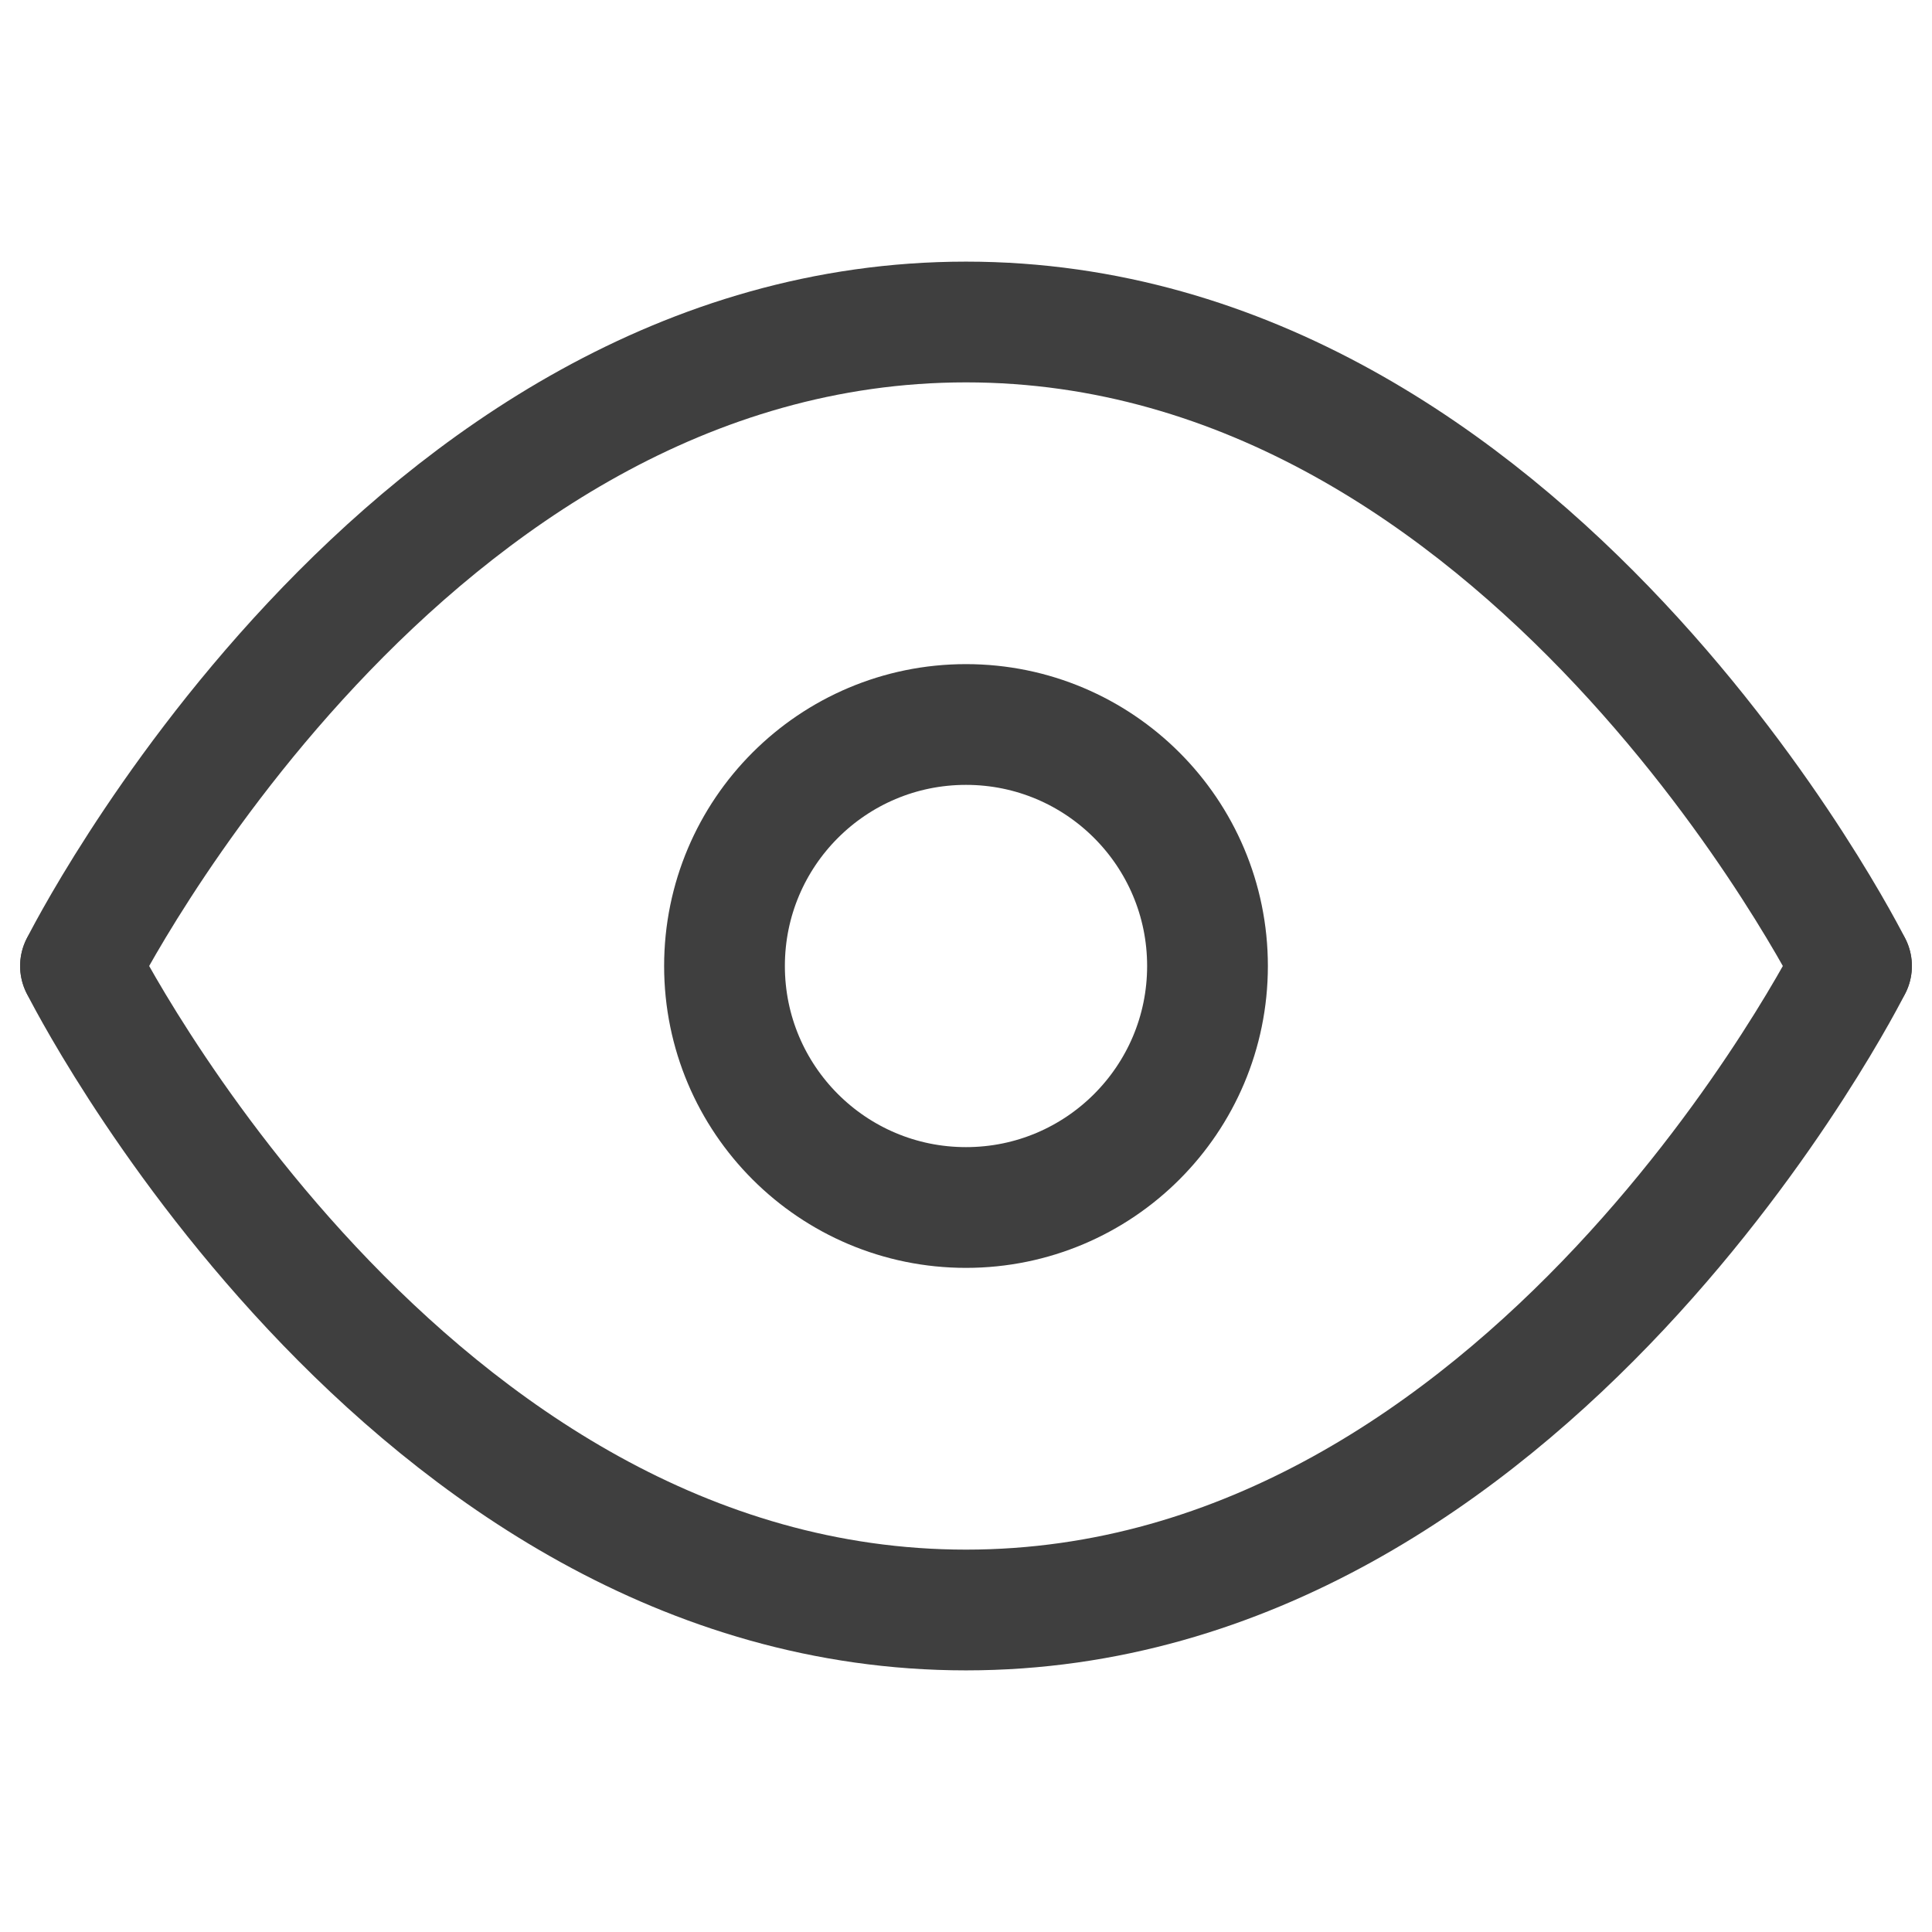 <svg width="24" height="24" viewBox="0 0 24 24" fill="none" xmlns="http://www.w3.org/2000/svg">
  <g id="SVGRepo_bgCarrier" stroke-width="1.5"></g><g id="SVGRepo_tracerCarrier" stroke-linecap="round" stroke-linejoin="round"></g><g id="SVGRepo_iconCarrier"> <path d="M1 12C1 12 5 4 12 4C19 4 23 12 23 12" stroke="#3F3F3F" stroke-width="1.5" stroke-linecap="round" stroke-linejoin="round"></path> <path d="M1 12C1 12 5 20 12 20C19 20 23 12 23 12" stroke="#3F3F3F" stroke-width="1.5" stroke-linecap="round" stroke-linejoin="round"></path> <circle cx="12" cy="12" r="3" stroke="#3F3F3F" stroke-width="1.5" stroke-linecap="round" stroke-linejoin="round"></circle> </g>
</svg>
